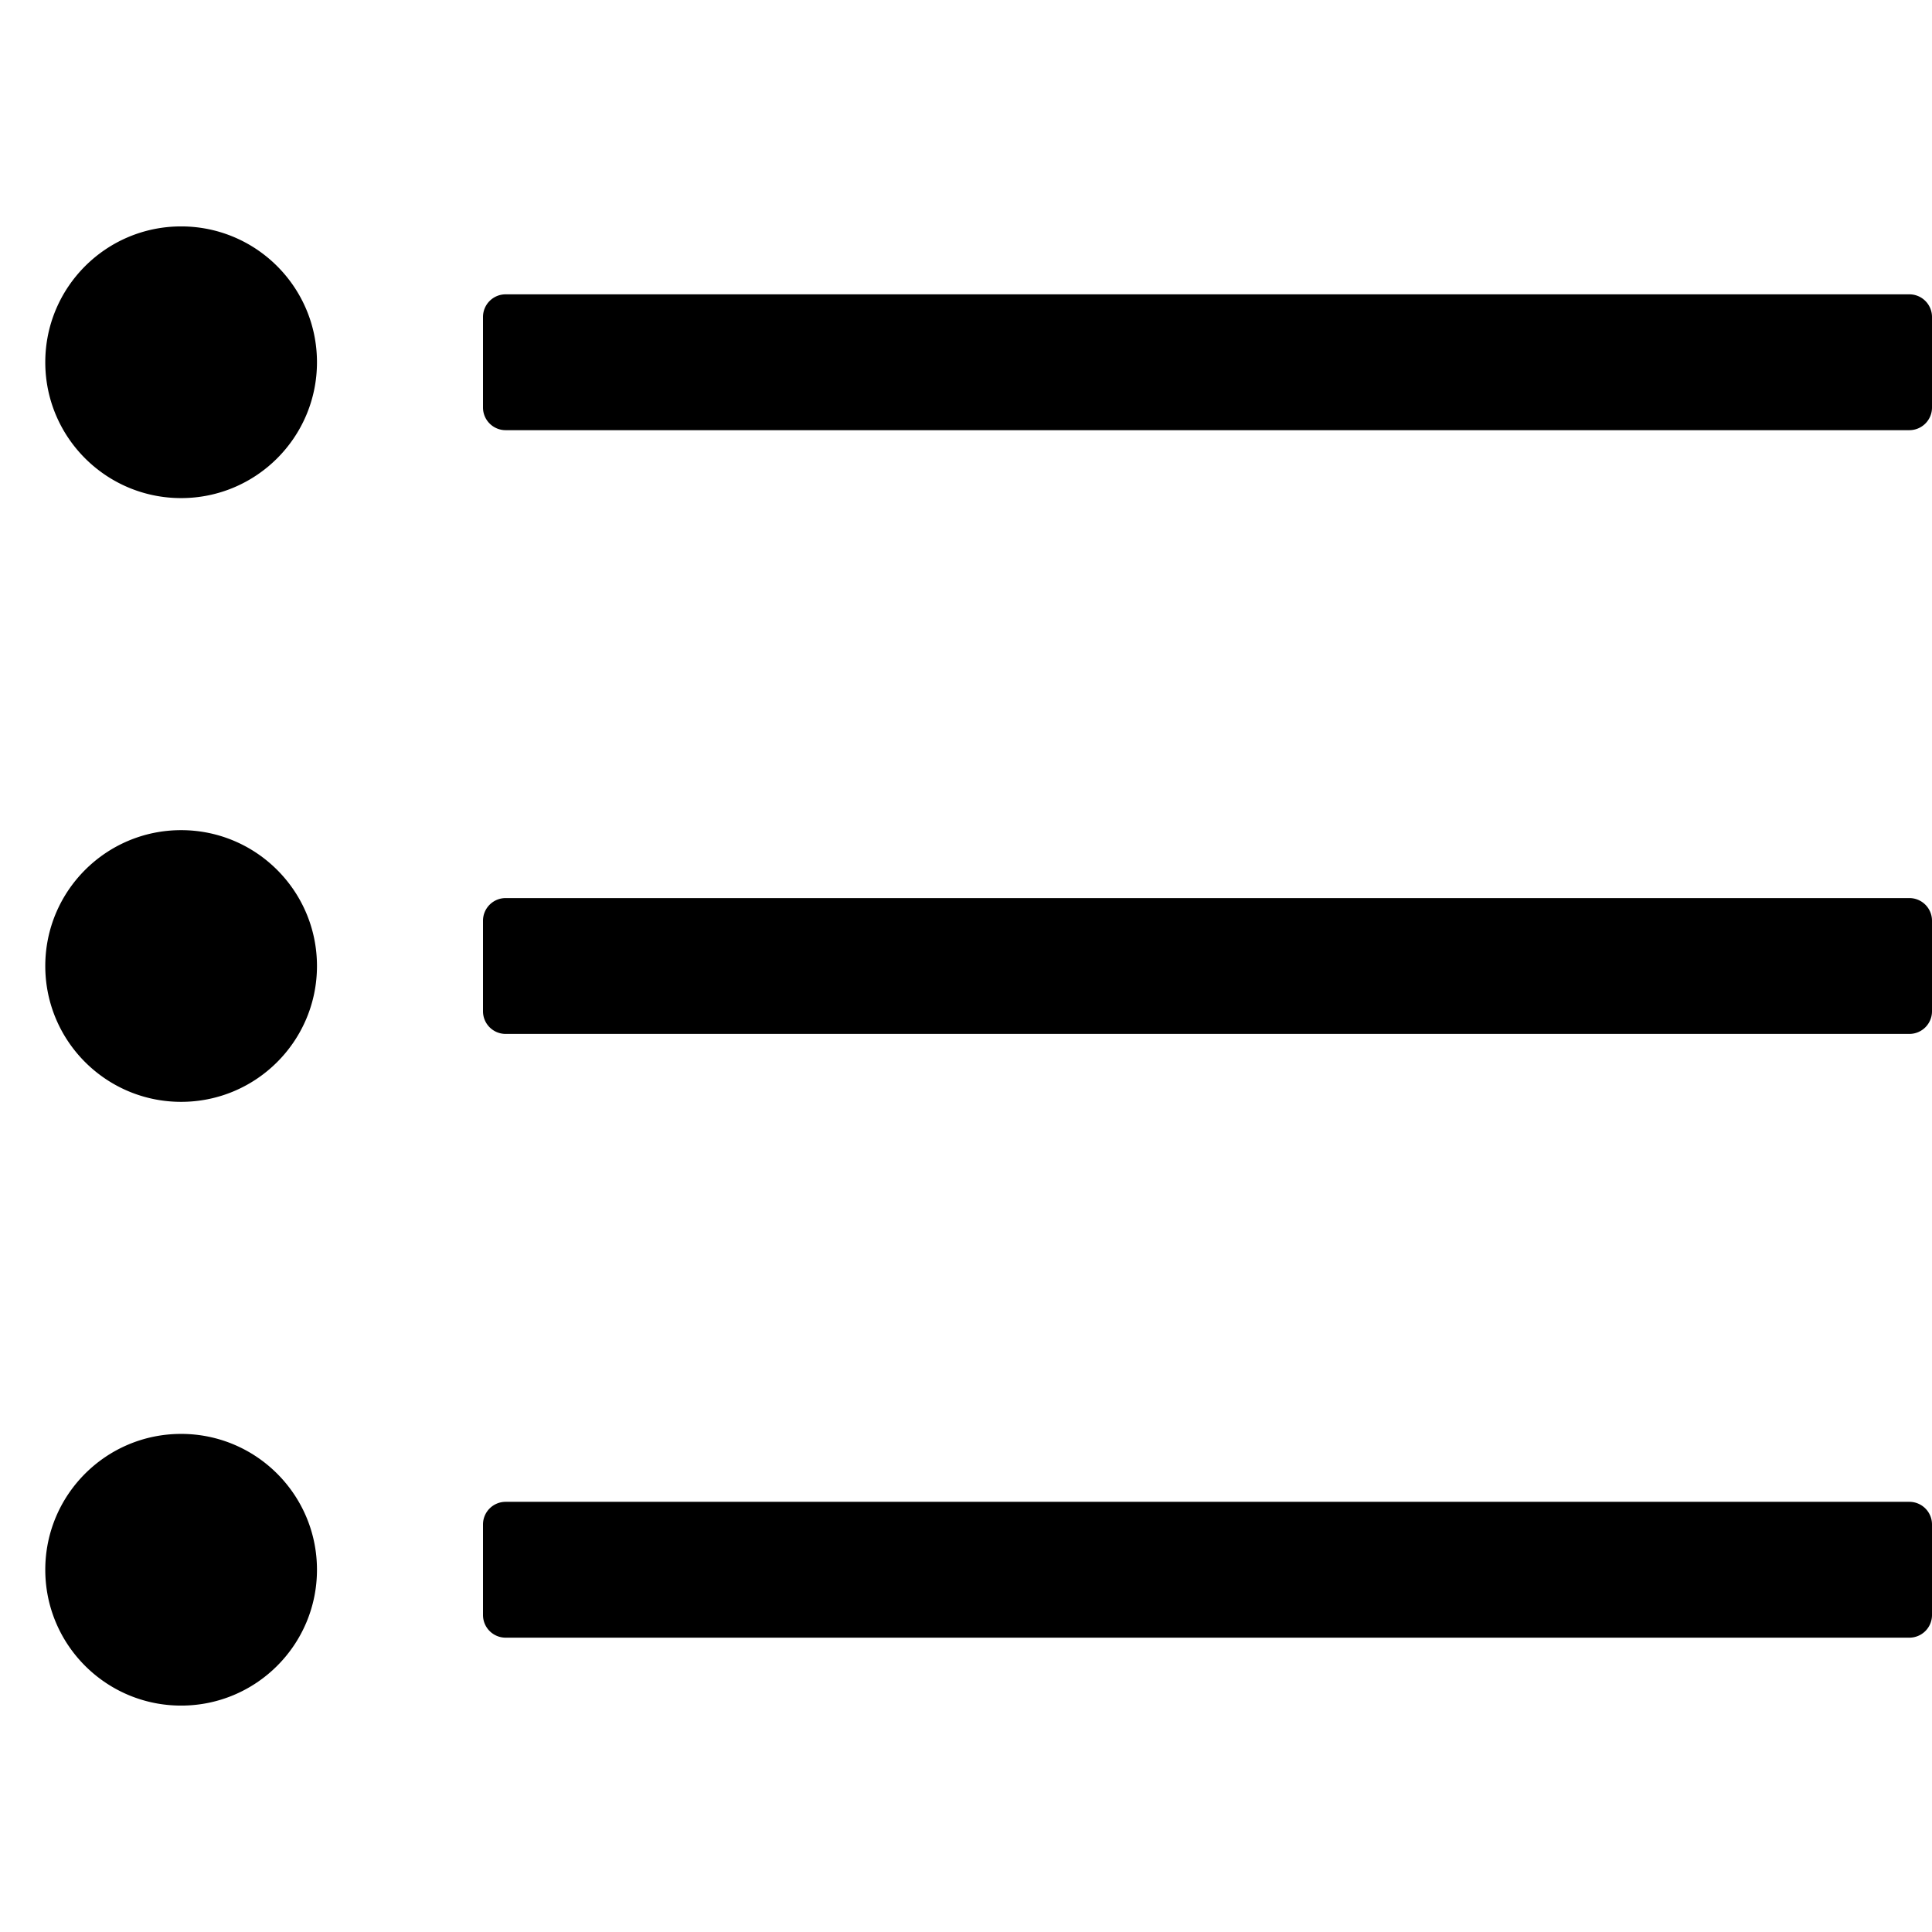 <svg xmlns="http://www.w3.org/2000/svg" viewBox="0 0 512 512"><path d="M506 114H134a6 6 0 0 1-6-6V84a6 6 0 0 1 6-6h372a6 6 0 0 1 6 6v24a6 6 0 0 1-6 6zm6 154v-24a6 6 0 0 0-6-6H134a6 6 0 0 0-6 6v24a6 6 0 0 0 6 6h372a6 6 0 0 0 6-6zm0 160v-24a6 6 0 0 0-6-6H134a6 6 0 0 0-6 6v24a6 6 0 0 0 6 6h372a6 6 0 0 0 6-6zM48 60c-19.882 0-36 16.118-36 36s16.118 36 36 36 36-16.118 36-36-16.118-36-36-36zm0 160c-19.882 0-36 16.118-36 36s16.118 36 36 36 36-16.118 36-36-16.118-36-36-36zm0 160c-19.882 0-36 16.118-36 36s16.118 36 36 36 36-16.118 36-36-16.118-36-36-36z"/></svg>
<!--
Font Awesome Pro 5.3.1 by @fontawesome - https://fontawesome.com
License - https://fontawesome.com/license (Commercial License)
-->